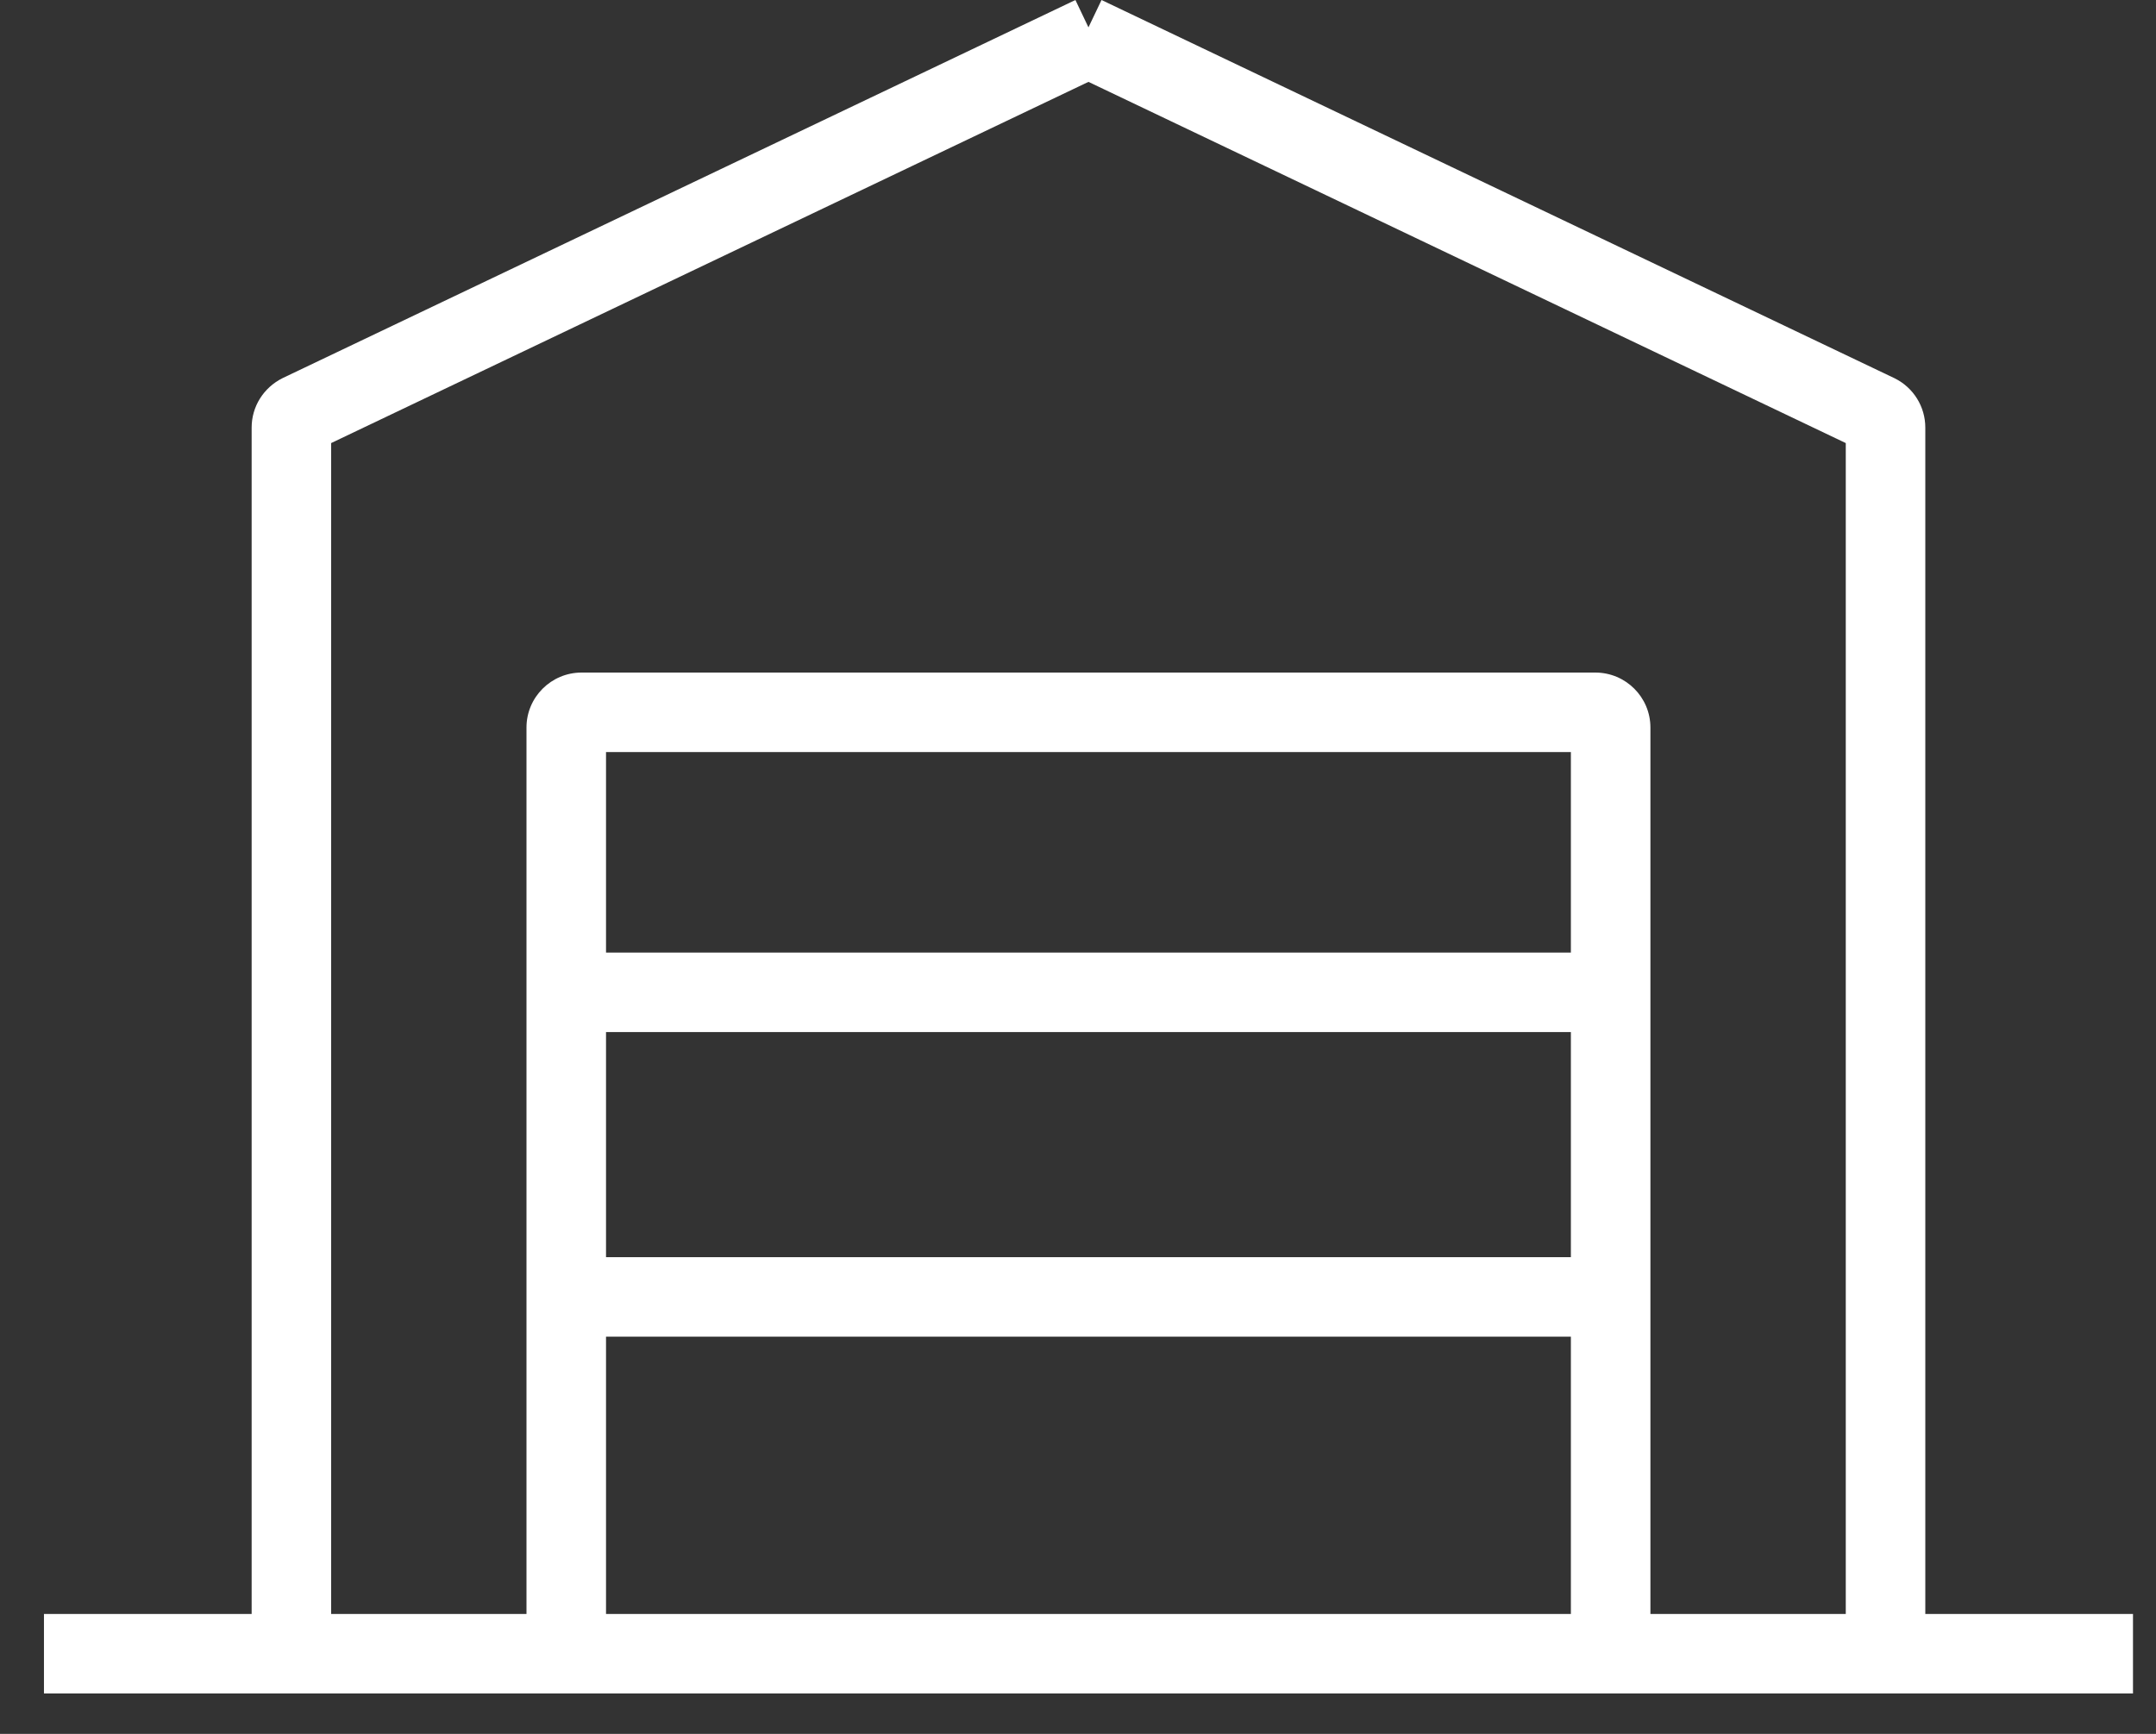 <svg width="46" height="37" viewBox="0 0 46 37" fill="none" xmlns="http://www.w3.org/2000/svg">
<rect x="0" y="0" width="46" height="37" fill="#333333" stroke="none"/>
<g clip-path="url(#clip0_820_135)">
<path fill-rule="evenodd" clip-rule="evenodd" d="M23.223 0.584L23.502 0L40.425 8.073C40.825 8.271 41.078 8.678 41.078 9.124V34.441H45.509V36.138H0.938V34.441H5.369V9.124C5.369 8.678 5.621 8.271 6.033 8.067L22.945 0L23.223 0.584ZM7.065 34.441H11.233V15.525C11.233 14.877 11.761 14.352 12.408 14.352H23.115H23.332H34.038C34.686 14.352 35.213 14.877 35.213 15.525V34.441H39.381V9.455L23.223 1.747L7.065 9.455V34.441ZM33.516 34.441V28.524H23.332H23.115H12.93V34.441H33.516ZM12.93 16.049H23.115H23.332H33.516V20.327H23.332H23.115H12.93V16.049ZM23.115 22.023H12.93V26.827H23.115H23.332H33.516V22.023H23.332H23.115Z" fill="white"/>
</g>
<defs>
<clipPath id="clip0_820_135">
<rect width="46" height="37" fill="white"/>
</clipPath>
</defs>
</svg>
